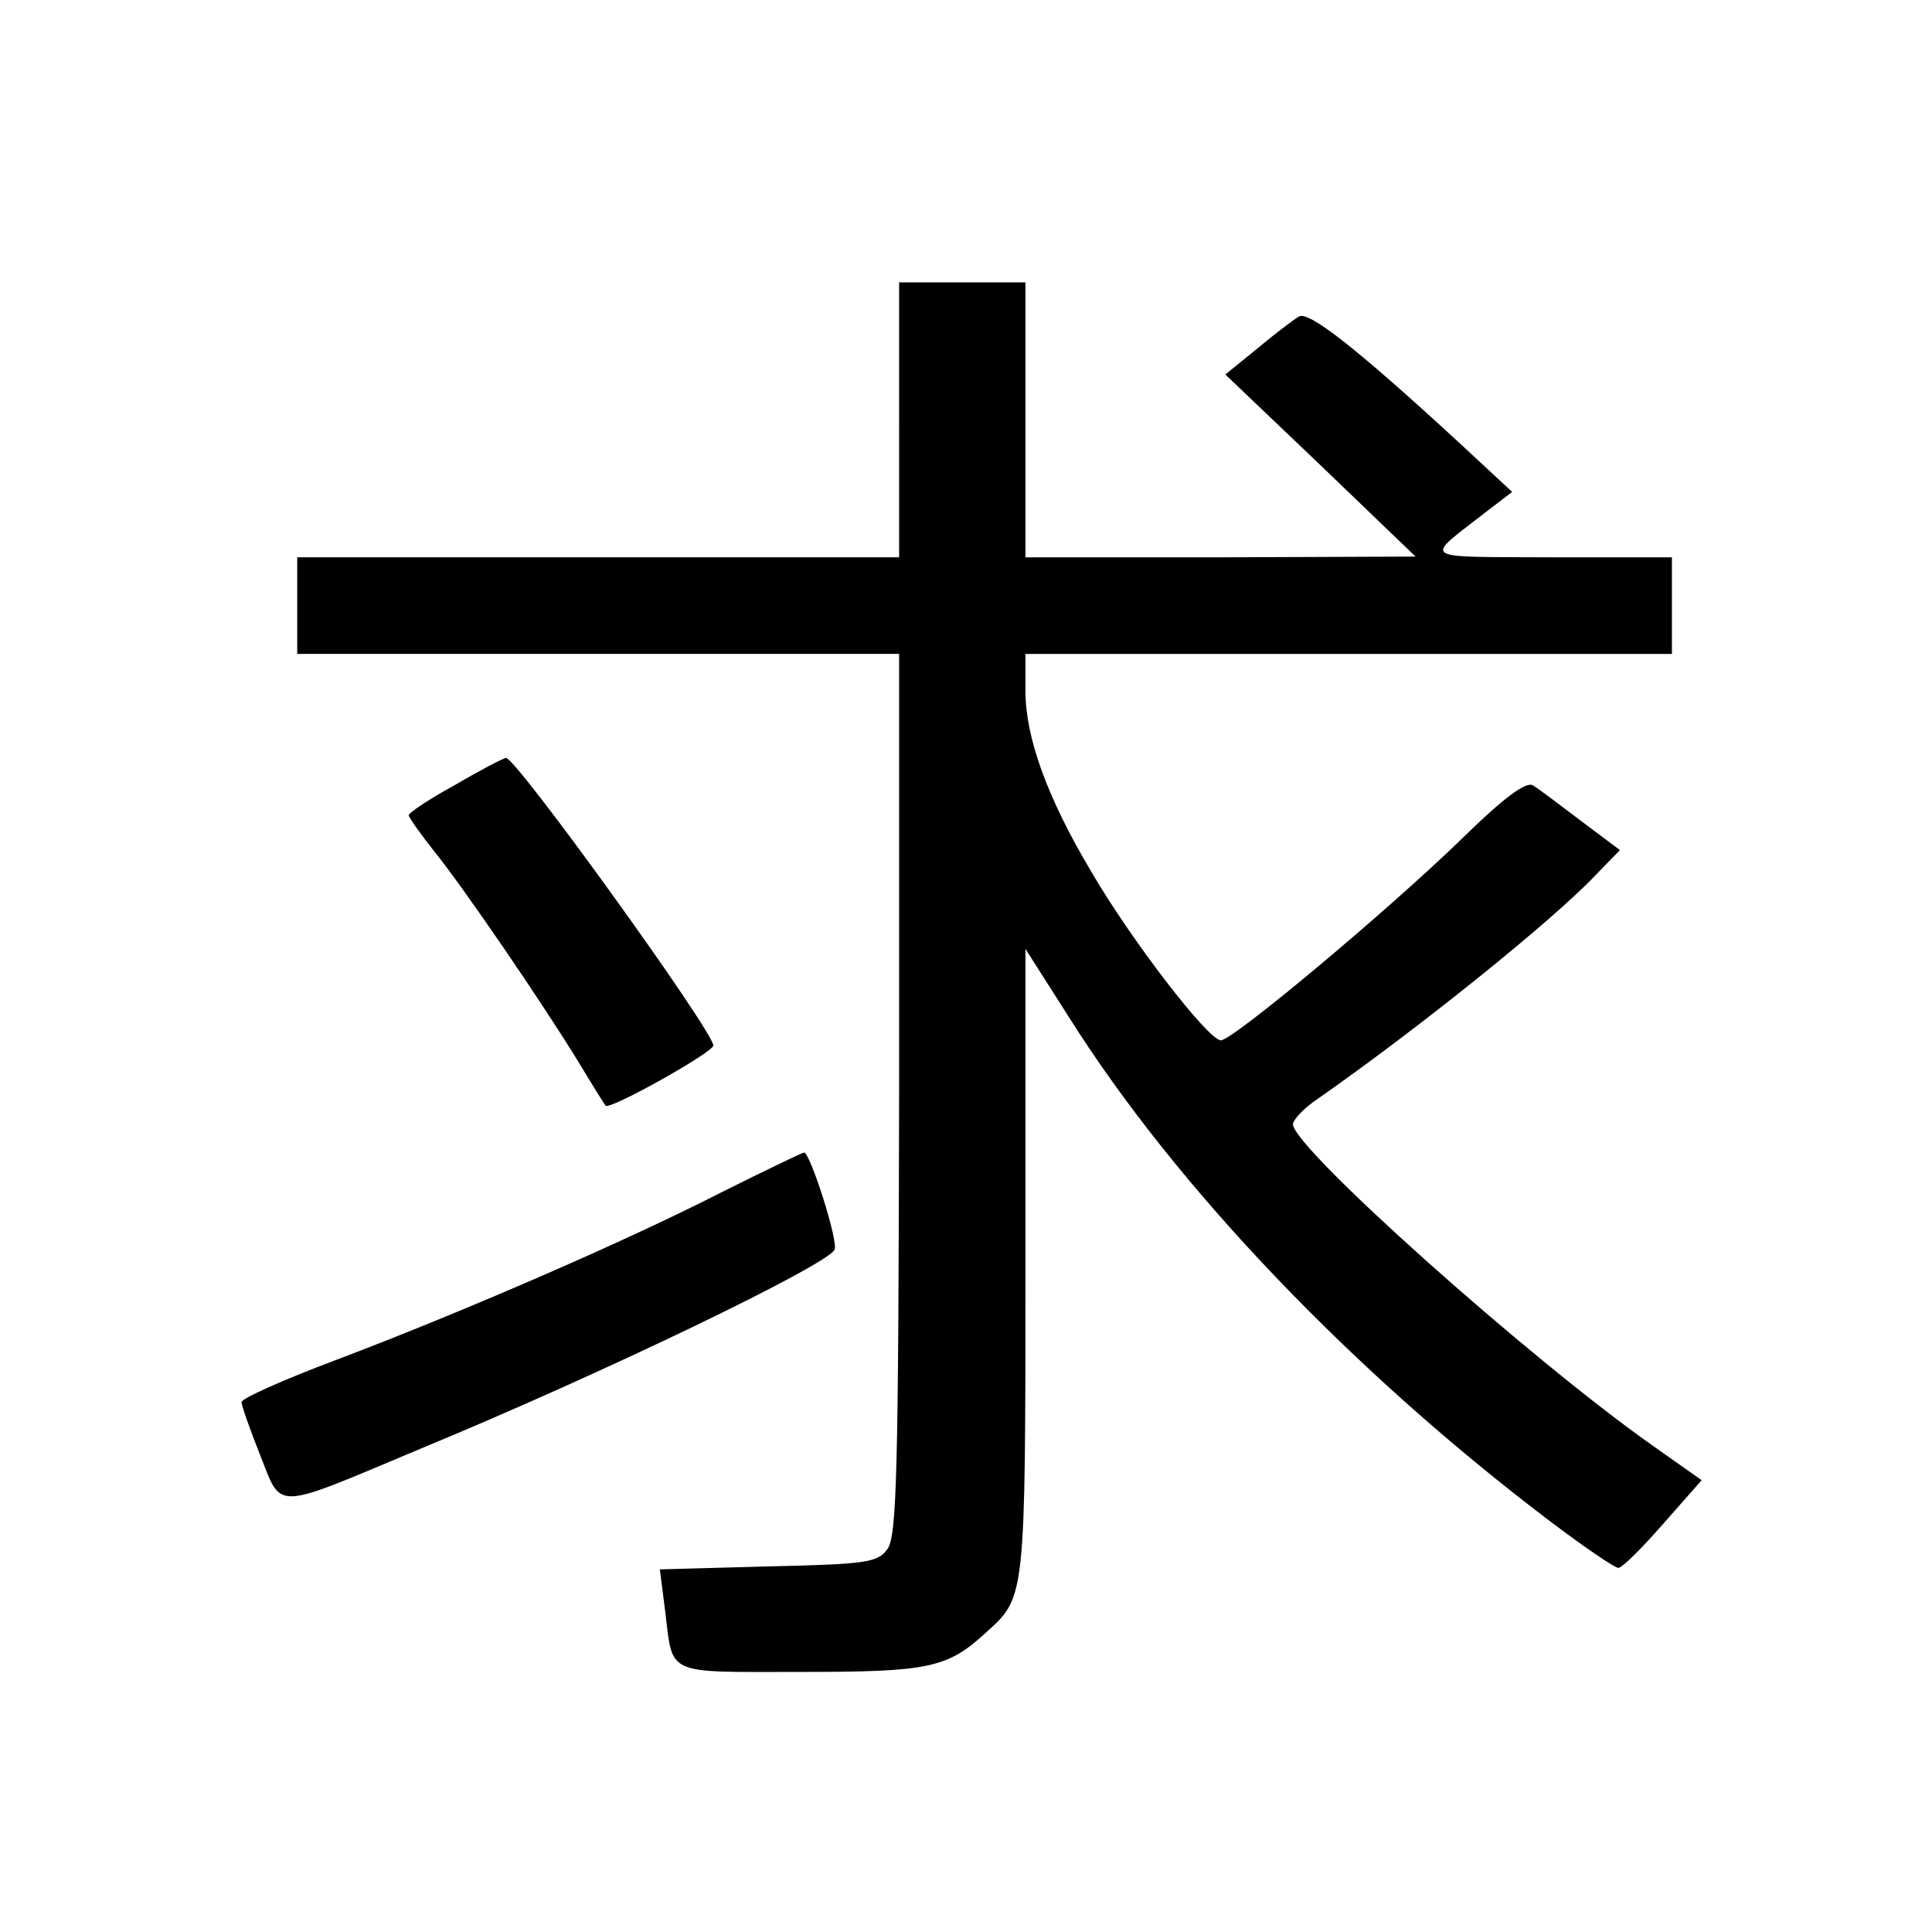 <?xml version="1.0" standalone="no"?>
<!DOCTYPE svg PUBLIC "-//W3C//DTD SVG 20010904//EN"
 "http://www.w3.org/TR/2001/REC-SVG-20010904/DTD/svg10.dtd">
<svg version="1.0" xmlns="http://www.w3.org/2000/svg"
 width="260pt" height="260pt" viewBox="0 0 260 260"
 preserveAspectRatio="xMidYMid meet">
<g transform="translate(0,260) scale(0.1,-0.1)"
fill="#000000" stroke="none">
<path d="M1210 2035 l0 -185 -405 0 -405 0 0 -65 0 -65 405 0 405 0 0 -592
c-1 -513 -3 -596 -16 -613 -13 -18 -29 -20 -160 -23 l-146 -4 7 -55 c11 -89
-2 -83 182 -83 174 0 198 5 251 54 52 47 52 45 52 497 l0 422 58 -91 c144
-229 382 -478 649 -680 45 -34 86 -62 91 -62 5 0 32 27 60 59 l52 59 -68 48
c-168 119 -482 400 -482 431 0 6 15 22 33 34 136 95 315 239 374 301 l33 34
-52 39 c-29 22 -58 44 -65 48 -9 6 -40 -17 -96 -72 -101 -98 -308 -271 -324
-271 -17 0 -121 135 -175 228 -59 99 -88 180 -88 242 l0 50 435 0 435 0 0 65
0 65 -162 0 c-181 1 -173 -5 -87 62 l34 26 -70 65 c-140 129 -204 179 -217
171 -7 -4 -32 -23 -56 -43 l-43 -35 128 -122 128 -123 -262 -1 -263 0 0 185 0
185 -85 0 -85 0 0 -185z"/>
<path d="M613 1544 c-35 -19 -63 -38 -63 -41 0 -3 15 -24 33 -47 40 -49 149
-209 196 -286 18 -30 35 -57 36 -58 6 -6 145 72 145 81 0 19 -265 387 -279
387 -3 0 -34 -16 -68 -36z"/>
<path d="M970 995 c-129 -66 -353 -163 -520 -226 -69 -26 -125 -51 -125 -56 0
-4 11 -36 25 -71 30 -75 15 -76 215 8 247 102 547 247 558 268 6 10 -33 132
-41 131 -4 -1 -54 -25 -112 -54z"/>
</g>
</svg>
